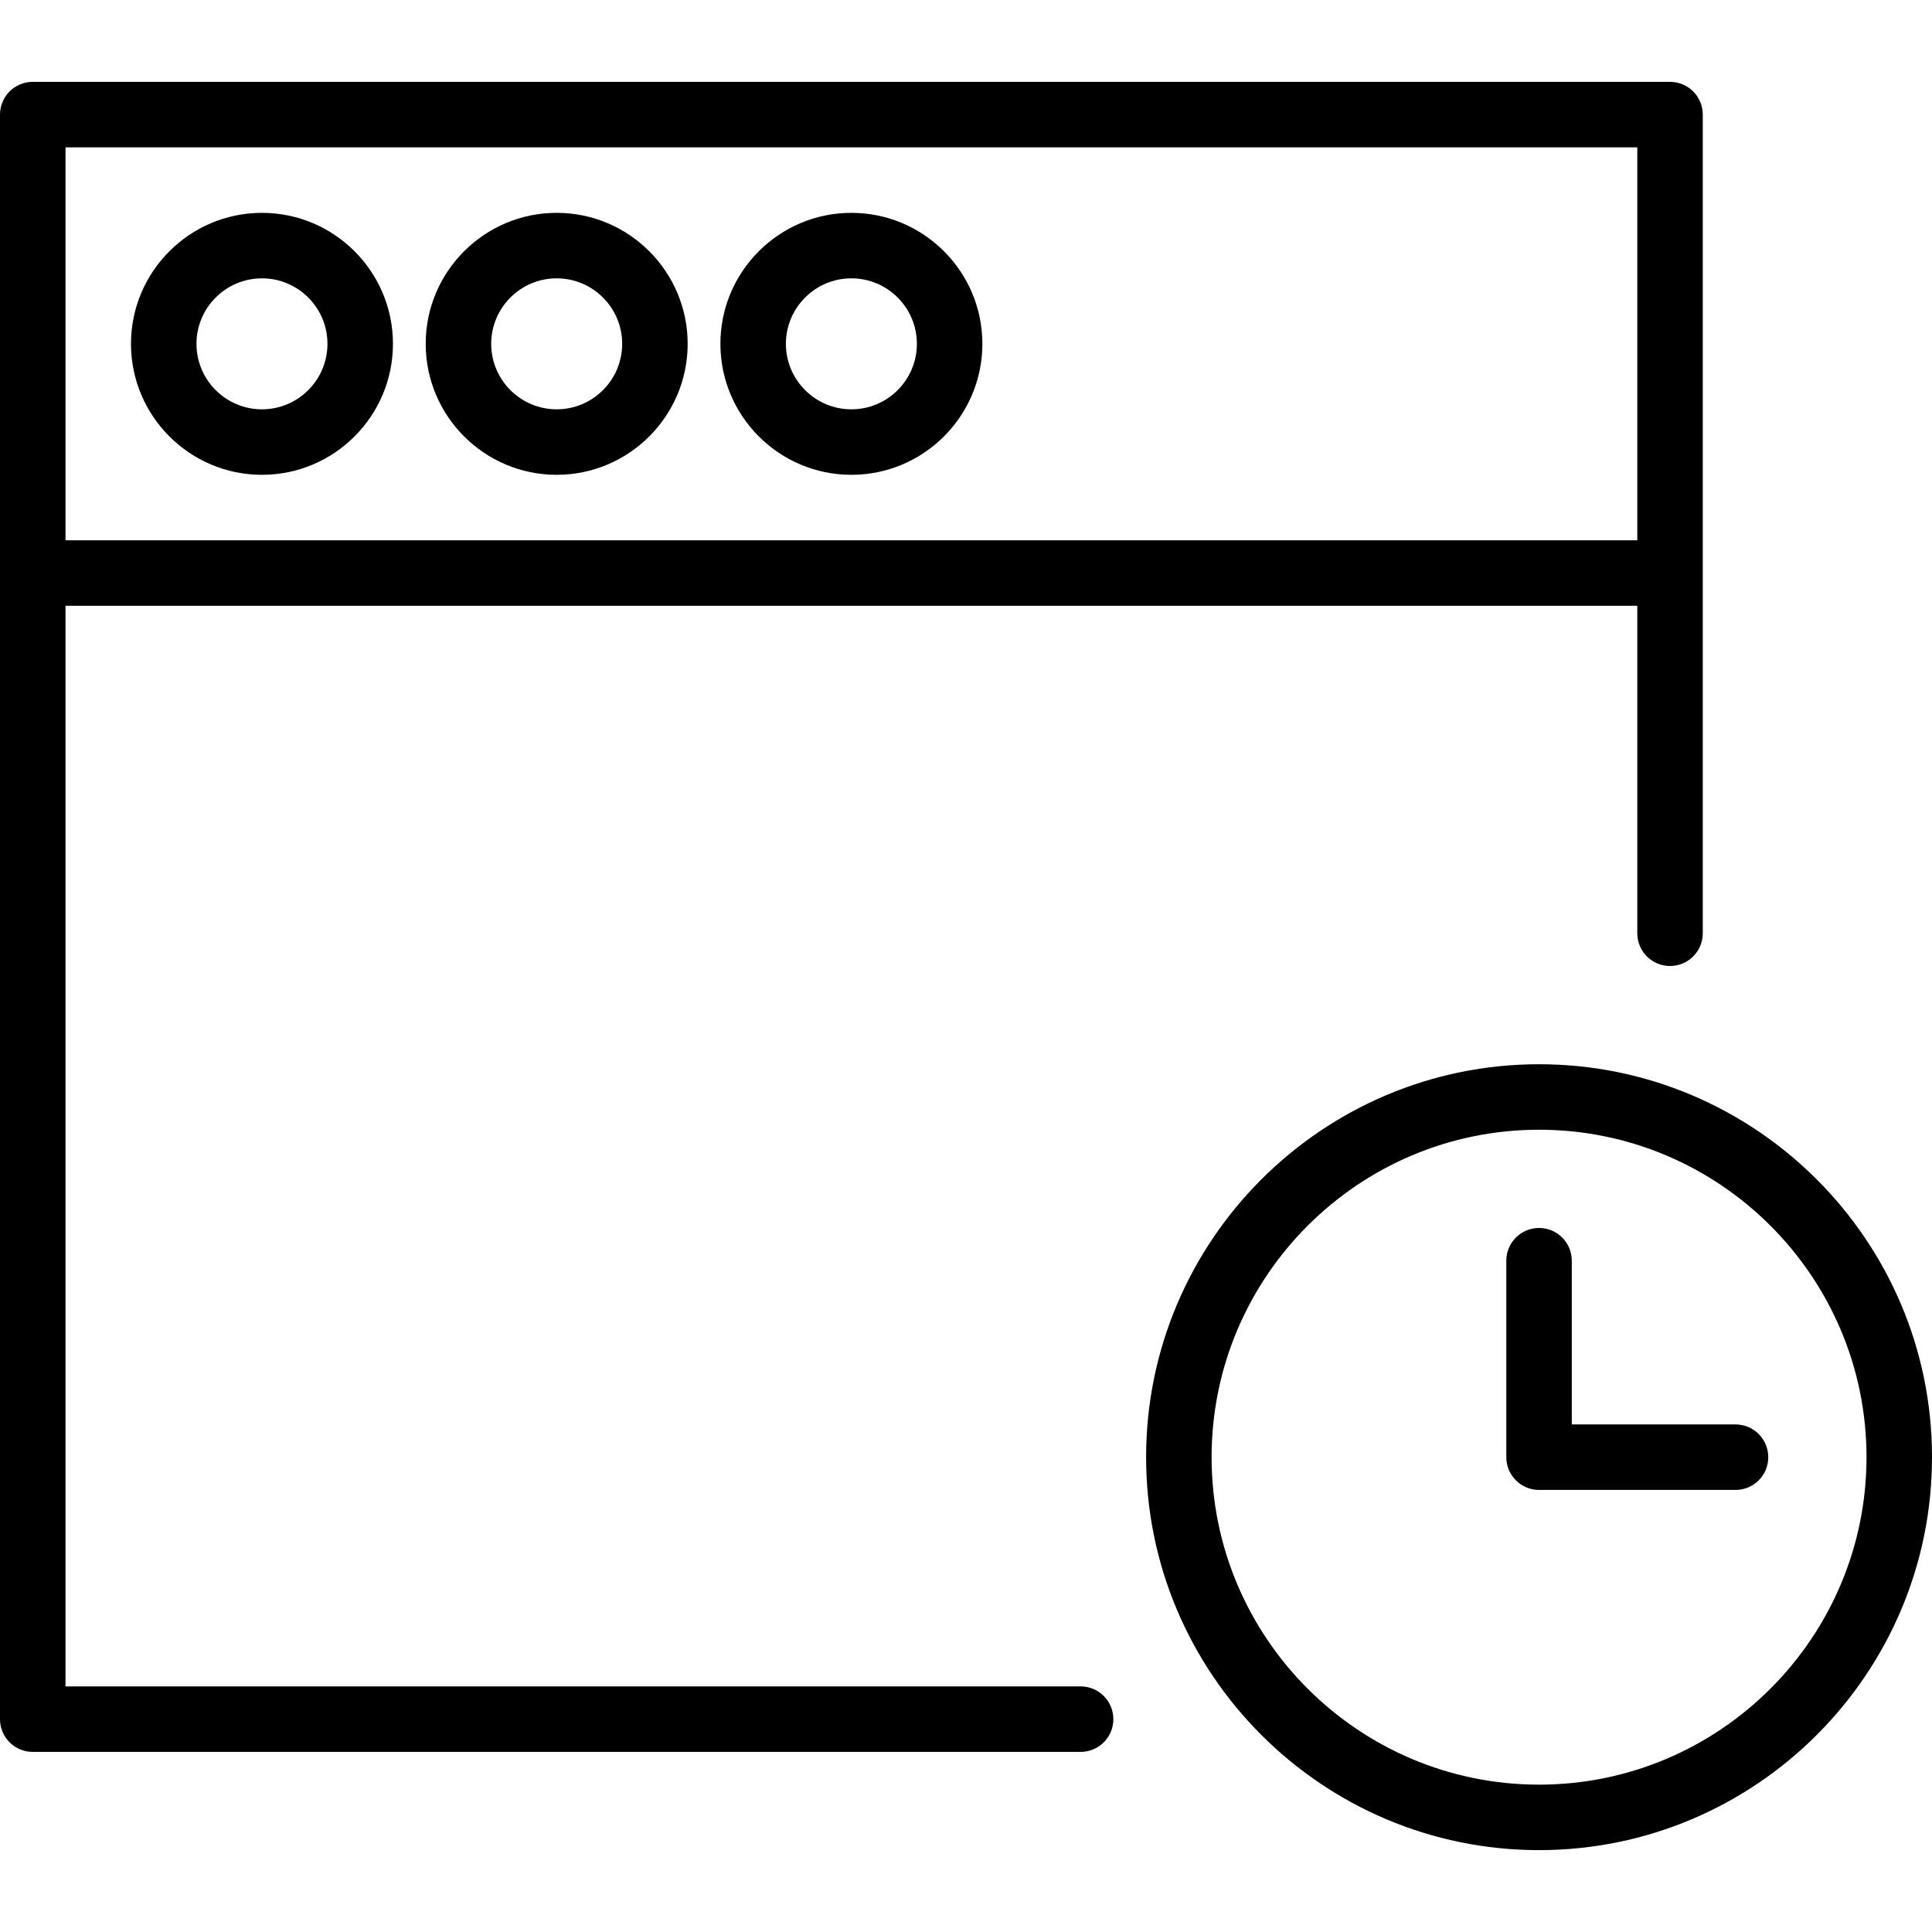 <?xml version="1.0" encoding="iso-8859-1"?>
<!-- Uploaded to: SVG Repo, www.svgrepo.com, Generator: SVG Repo Mixer Tools -->
<!DOCTYPE svg PUBLIC "-//W3C//DTD SVG 1.1//EN" "http://www.w3.org/Graphics/SVG/1.1/DTD/svg11.dtd">
<svg fill="#000000" height="800px" width="800px" version="1.1" id="Capa_1" xmlns="http://www.w3.org/2000/svg" xmlns:xlink="http://www.w3.org/1999/xlink" 
	 viewBox="0 0 59 59" xml:space="preserve">
<g>
	<path d="M47,32.5c-6.617,0-12,5.383-12,12s5.383,12,12,12s12-5.383,12-12S53.617,32.5,47,32.5z M47,54.5c-5.514,0-10-4.486-10-10
		s4.486-10,10-10s10,4.486,10,10S52.514,54.5,47,54.5z"/>
	<path d="M53,43.5h-5v-5c0-0.553-0.447-1-1-1s-1,0.447-1,1v6c0,0.553,0.447,1,1,1h6c0.553,0,1-0.447,1-1S53.553,43.5,53,43.5z"/>
	<path d="M8,6.5c-2.206,0-4,1.794-4,4s1.794,4,4,4s4-1.794,4-4S10.206,6.5,8,6.5z M8,12.5c-1.103,0-2-0.897-2-2s0.897-2,2-2
		s2,0.897,2,2S9.103,12.5,8,12.5z"/>
	<path d="M17,6.5c-2.206,0-4,1.794-4,4s1.794,4,4,4s4-1.794,4-4S19.206,6.5,17,6.5z M17,12.5c-1.103,0-2-0.897-2-2s0.897-2,2-2
		s2,0.897,2,2S18.103,12.5,17,12.5z"/>
	<path d="M26,6.5c-2.206,0-4,1.794-4,4s1.794,4,4,4s4-1.794,4-4S28.206,6.5,26,6.5z M26,12.5c-1.103,0-2-0.897-2-2s0.897-2,2-2
		s2,0.897,2,2S27.103,12.5,26,12.5z"/>
	<path d="M33,51.5H2v-33h48v10c0,0.553,0.447,1,1,1s1-0.447,1-1v-11v-14c0-0.553-0.447-1-1-1H1c-0.553,0-1,0.447-1,1v14v35
		c0,0.553,0.447,1,1,1h32c0.553,0,1-0.447,1-1S33.553,51.5,33,51.5z M2,4.5h48v12H2V4.5z"/>
</g>
</svg>